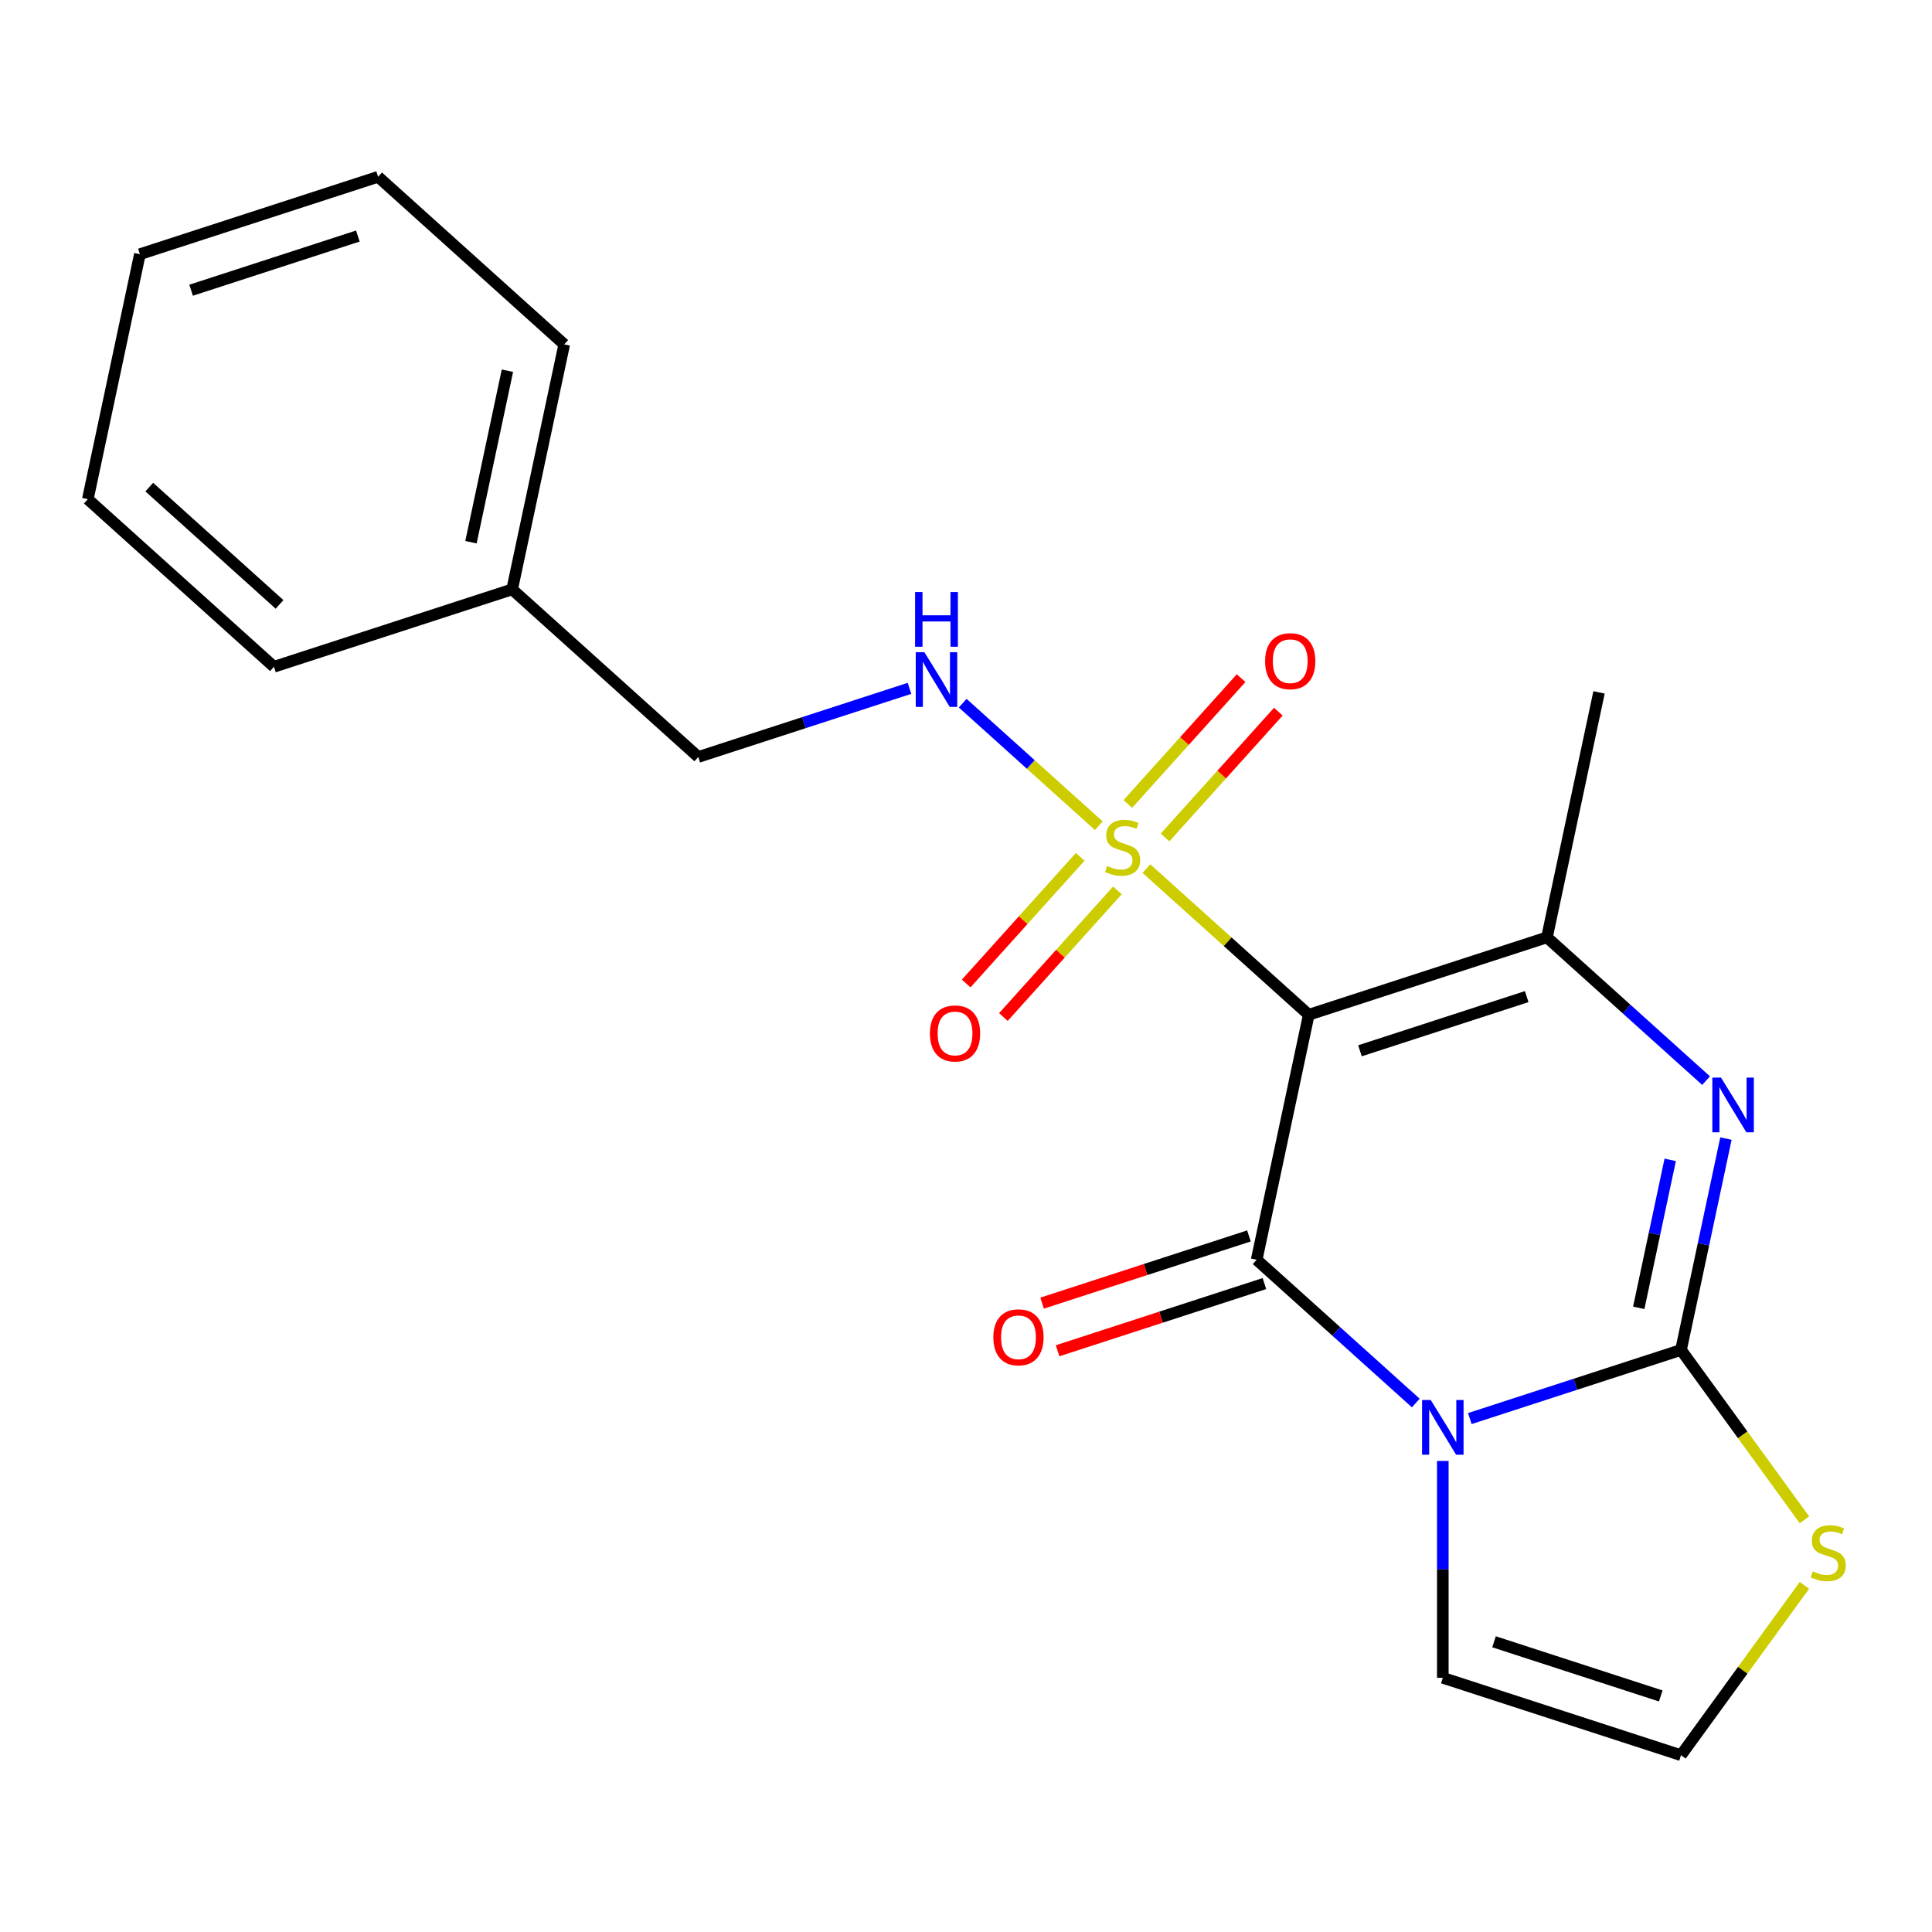 <?xml version='1.0' encoding='iso-8859-1'?>
<svg version='1.1' baseProfile='full'
              xmlns='http://www.w3.org/2000/svg'
                      xmlns:rdkit='http://www.rdkit.org/xml'
                      xmlns:xlink='http://www.w3.org/1999/xlink'
                  xml:space='preserve'
width='1000px' height='1000px' viewBox='0 0 1000 1000'>
<!-- END OF HEADER -->
<rect style='opacity:1.0;fill:#FFFFFF;stroke:none' width='1000' height='1000' x='0' y='0'> </rect>
<path class='bond-1' d='M 677.409,525.238 L 650.455,652.045' style='fill:none;fill-rule:evenodd;stroke:#000000;stroke-width:6px;stroke-linecap:butt;stroke-linejoin:miter;stroke-opacity:1' />
<path class='bond-2' d='M 677.409,525.238 L 635.399,487.412' style='fill:none;fill-rule:evenodd;stroke:#000000;stroke-width:6px;stroke-linecap:butt;stroke-linejoin:miter;stroke-opacity:1' />
<path class='bond-2' d='M 635.399,487.412 L 593.389,449.586' style='fill:none;fill-rule:evenodd;stroke:#CCCC00;stroke-width:6px;stroke-linecap:butt;stroke-linejoin:miter;stroke-opacity:1' />
<path class='bond-5' d='M 677.409,525.238 L 800.704,485.177' style='fill:none;fill-rule:evenodd;stroke:#000000;stroke-width:6px;stroke-linecap:butt;stroke-linejoin:miter;stroke-opacity:1' />
<path class='bond-5' d='M 703.915,543.888 L 790.222,515.845' style='fill:none;fill-rule:evenodd;stroke:#000000;stroke-width:6px;stroke-linecap:butt;stroke-linejoin:miter;stroke-opacity:1' />
<path class='bond-0' d='M 732.815,726.202 L 691.635,689.124' style='fill:none;fill-rule:evenodd;stroke:#0000FF;stroke-width:6px;stroke-linecap:butt;stroke-linejoin:miter;stroke-opacity:1' />
<path class='bond-0' d='M 691.635,689.124 L 650.455,652.045' style='fill:none;fill-rule:evenodd;stroke:#000000;stroke-width:6px;stroke-linecap:butt;stroke-linejoin:miter;stroke-opacity:1' />
<path class='bond-8' d='M 746.796,756.192 L 746.796,812.311' style='fill:none;fill-rule:evenodd;stroke:#0000FF;stroke-width:6px;stroke-linecap:butt;stroke-linejoin:miter;stroke-opacity:1' />
<path class='bond-8' d='M 746.796,812.311 L 746.796,868.431' style='fill:none;fill-rule:evenodd;stroke:#000000;stroke-width:6px;stroke-linecap:butt;stroke-linejoin:miter;stroke-opacity:1' />
<path class='bond-21' d='M 760.777,734.248 L 815.434,716.489' style='fill:none;fill-rule:evenodd;stroke:#0000FF;stroke-width:6px;stroke-linecap:butt;stroke-linejoin:miter;stroke-opacity:1' />
<path class='bond-21' d='M 815.434,716.489 L 870.091,698.73' style='fill:none;fill-rule:evenodd;stroke:#000000;stroke-width:6px;stroke-linecap:butt;stroke-linejoin:miter;stroke-opacity:1' />
<path class='bond-11' d='M 646.449,639.716 L 592.922,657.108' style='fill:none;fill-rule:evenodd;stroke:#000000;stroke-width:6px;stroke-linecap:butt;stroke-linejoin:miter;stroke-opacity:1' />
<path class='bond-11' d='M 592.922,657.108 L 539.395,674.499' style='fill:none;fill-rule:evenodd;stroke:#FF0000;stroke-width:6px;stroke-linecap:butt;stroke-linejoin:miter;stroke-opacity:1' />
<path class='bond-11' d='M 654.461,664.375 L 600.934,681.766' style='fill:none;fill-rule:evenodd;stroke:#000000;stroke-width:6px;stroke-linecap:butt;stroke-linejoin:miter;stroke-opacity:1' />
<path class='bond-11' d='M 600.934,681.766 L 547.407,699.158' style='fill:none;fill-rule:evenodd;stroke:#FF0000;stroke-width:6px;stroke-linecap:butt;stroke-linejoin:miter;stroke-opacity:1' />
<path class='bond-7' d='M 568.747,427.398 L 533.52,395.68' style='fill:none;fill-rule:evenodd;stroke:#CCCC00;stroke-width:6px;stroke-linecap:butt;stroke-linejoin:miter;stroke-opacity:1' />
<path class='bond-7' d='M 533.52,395.68 L 498.293,363.962' style='fill:none;fill-rule:evenodd;stroke:#0000FF;stroke-width:6px;stroke-linecap:butt;stroke-linejoin:miter;stroke-opacity:1' />
<path class='bond-9' d='M 603.023,433.483 L 632.345,400.917' style='fill:none;fill-rule:evenodd;stroke:#CCCC00;stroke-width:6px;stroke-linecap:butt;stroke-linejoin:miter;stroke-opacity:1' />
<path class='bond-9' d='M 632.345,400.917 L 661.667,368.352' style='fill:none;fill-rule:evenodd;stroke:#FF0000;stroke-width:6px;stroke-linecap:butt;stroke-linejoin:miter;stroke-opacity:1' />
<path class='bond-9' d='M 583.755,416.134 L 613.077,383.568' style='fill:none;fill-rule:evenodd;stroke:#CCCC00;stroke-width:6px;stroke-linecap:butt;stroke-linejoin:miter;stroke-opacity:1' />
<path class='bond-9' d='M 613.077,383.568 L 642.399,351.003' style='fill:none;fill-rule:evenodd;stroke:#FF0000;stroke-width:6px;stroke-linecap:butt;stroke-linejoin:miter;stroke-opacity:1' />
<path class='bond-10' d='M 559.113,443.501 L 529.599,476.28' style='fill:none;fill-rule:evenodd;stroke:#CCCC00;stroke-width:6px;stroke-linecap:butt;stroke-linejoin:miter;stroke-opacity:1' />
<path class='bond-10' d='M 529.599,476.28 L 500.085,509.058' style='fill:none;fill-rule:evenodd;stroke:#FF0000;stroke-width:6px;stroke-linecap:butt;stroke-linejoin:miter;stroke-opacity:1' />
<path class='bond-10' d='M 578.381,460.851 L 548.867,493.629' style='fill:none;fill-rule:evenodd;stroke:#CCCC00;stroke-width:6px;stroke-linecap:butt;stroke-linejoin:miter;stroke-opacity:1' />
<path class='bond-10' d='M 548.867,493.629 L 519.353,526.407' style='fill:none;fill-rule:evenodd;stroke:#FF0000;stroke-width:6px;stroke-linecap:butt;stroke-linejoin:miter;stroke-opacity:1' />
<path class='bond-3' d='M 870.091,698.73 L 881.719,644.027' style='fill:none;fill-rule:evenodd;stroke:#000000;stroke-width:6px;stroke-linecap:butt;stroke-linejoin:miter;stroke-opacity:1' />
<path class='bond-3' d='M 881.719,644.027 L 893.346,589.324' style='fill:none;fill-rule:evenodd;stroke:#0000FF;stroke-width:6px;stroke-linecap:butt;stroke-linejoin:miter;stroke-opacity:1' />
<path class='bond-3' d='M 848.218,676.928 L 856.357,638.636' style='fill:none;fill-rule:evenodd;stroke:#000000;stroke-width:6px;stroke-linecap:butt;stroke-linejoin:miter;stroke-opacity:1' />
<path class='bond-3' d='M 856.357,638.636 L 864.497,600.344' style='fill:none;fill-rule:evenodd;stroke:#0000FF;stroke-width:6px;stroke-linecap:butt;stroke-linejoin:miter;stroke-opacity:1' />
<path class='bond-6' d='M 870.091,698.73 L 902.031,742.691' style='fill:none;fill-rule:evenodd;stroke:#000000;stroke-width:6px;stroke-linecap:butt;stroke-linejoin:miter;stroke-opacity:1' />
<path class='bond-6' d='M 902.031,742.691 L 933.971,786.653' style='fill:none;fill-rule:evenodd;stroke:#CCCC00;stroke-width:6px;stroke-linecap:butt;stroke-linejoin:miter;stroke-opacity:1' />
<path class='bond-4' d='M 883.064,559.335 L 841.884,522.256' style='fill:none;fill-rule:evenodd;stroke:#0000FF;stroke-width:6px;stroke-linecap:butt;stroke-linejoin:miter;stroke-opacity:1' />
<path class='bond-4' d='M 841.884,522.256 L 800.704,485.177' style='fill:none;fill-rule:evenodd;stroke:#000000;stroke-width:6px;stroke-linecap:butt;stroke-linejoin:miter;stroke-opacity:1' />
<path class='bond-14' d='M 800.704,485.177 L 827.657,358.37' style='fill:none;fill-rule:evenodd;stroke:#000000;stroke-width:6px;stroke-linecap:butt;stroke-linejoin:miter;stroke-opacity:1' />
<path class='bond-22' d='M 933.971,820.569 L 902.031,864.531' style='fill:none;fill-rule:evenodd;stroke:#CCCC00;stroke-width:6px;stroke-linecap:butt;stroke-linejoin:miter;stroke-opacity:1' />
<path class='bond-22' d='M 902.031,864.531 L 870.091,908.492' style='fill:none;fill-rule:evenodd;stroke:#000000;stroke-width:6px;stroke-linecap:butt;stroke-linejoin:miter;stroke-opacity:1' />
<path class='bond-13' d='M 470.746,356.289 L 416.089,374.048' style='fill:none;fill-rule:evenodd;stroke:#0000FF;stroke-width:6px;stroke-linecap:butt;stroke-linejoin:miter;stroke-opacity:1' />
<path class='bond-13' d='M 416.089,374.048 L 361.432,391.807' style='fill:none;fill-rule:evenodd;stroke:#000000;stroke-width:6px;stroke-linecap:butt;stroke-linejoin:miter;stroke-opacity:1' />
<path class='bond-12' d='M 746.796,868.431 L 870.091,908.492' style='fill:none;fill-rule:evenodd;stroke:#000000;stroke-width:6px;stroke-linecap:butt;stroke-linejoin:miter;stroke-opacity:1' />
<path class='bond-12' d='M 773.303,849.781 L 859.609,877.824' style='fill:none;fill-rule:evenodd;stroke:#000000;stroke-width:6px;stroke-linecap:butt;stroke-linejoin:miter;stroke-opacity:1' />
<path class='bond-15' d='M 361.432,391.807 L 265.091,305.061' style='fill:none;fill-rule:evenodd;stroke:#000000;stroke-width:6px;stroke-linecap:butt;stroke-linejoin:miter;stroke-opacity:1' />
<path class='bond-16' d='M 265.091,305.061 L 292.044,178.254' style='fill:none;fill-rule:evenodd;stroke:#000000;stroke-width:6px;stroke-linecap:butt;stroke-linejoin:miter;stroke-opacity:1' />
<path class='bond-16' d='M 243.772,280.649 L 262.64,191.885' style='fill:none;fill-rule:evenodd;stroke:#000000;stroke-width:6px;stroke-linecap:butt;stroke-linejoin:miter;stroke-opacity:1' />
<path class='bond-17' d='M 265.091,305.061 L 141.796,345.122' style='fill:none;fill-rule:evenodd;stroke:#000000;stroke-width:6px;stroke-linecap:butt;stroke-linejoin:miter;stroke-opacity:1' />
<path class='bond-19' d='M 292.044,178.254 L 195.703,91.508' style='fill:none;fill-rule:evenodd;stroke:#000000;stroke-width:6px;stroke-linecap:butt;stroke-linejoin:miter;stroke-opacity:1' />
<path class='bond-18' d='M 141.796,345.122 L 45.455,258.376' style='fill:none;fill-rule:evenodd;stroke:#000000;stroke-width:6px;stroke-linecap:butt;stroke-linejoin:miter;stroke-opacity:1' />
<path class='bond-18' d='M 144.694,312.842 L 77.255,252.12' style='fill:none;fill-rule:evenodd;stroke:#000000;stroke-width:6px;stroke-linecap:butt;stroke-linejoin:miter;stroke-opacity:1' />
<path class='bond-20' d='M 45.455,258.376 L 72.408,131.569' style='fill:none;fill-rule:evenodd;stroke:#000000;stroke-width:6px;stroke-linecap:butt;stroke-linejoin:miter;stroke-opacity:1' />
<path class='bond-23' d='M 195.703,91.508 L 72.408,131.569' style='fill:none;fill-rule:evenodd;stroke:#000000;stroke-width:6px;stroke-linecap:butt;stroke-linejoin:miter;stroke-opacity:1' />
<path class='bond-23' d='M 185.221,122.176 L 98.915,150.219' style='fill:none;fill-rule:evenodd;stroke:#000000;stroke-width:6px;stroke-linecap:butt;stroke-linejoin:miter;stroke-opacity:1' />
<path  class='atom-1' d='M 740.536 724.631
L 749.816 739.631
Q 750.736 741.111, 752.216 743.791
Q 753.696 746.471, 753.776 746.631
L 753.776 724.631
L 757.536 724.631
L 757.536 752.951
L 753.656 752.951
L 743.696 736.551
Q 742.536 734.631, 741.296 732.431
Q 740.096 730.231, 739.736 729.551
L 739.736 752.951
L 736.056 752.951
L 736.056 724.631
L 740.536 724.631
' fill='#0000FF'/>
<path  class='atom-3' d='M 573.068 448.212
Q 573.388 448.332, 574.708 448.892
Q 576.028 449.452, 577.468 449.812
Q 578.948 450.132, 580.388 450.132
Q 583.068 450.132, 584.628 448.852
Q 586.188 447.532, 586.188 445.252
Q 586.188 443.692, 585.388 442.732
Q 584.628 441.772, 583.428 441.252
Q 582.228 440.732, 580.228 440.132
Q 577.708 439.372, 576.188 438.652
Q 574.708 437.932, 573.628 436.412
Q 572.588 434.892, 572.588 432.332
Q 572.588 428.772, 574.988 426.572
Q 577.428 424.372, 582.228 424.372
Q 585.508 424.372, 589.228 425.932
L 588.308 429.012
Q 584.908 427.612, 582.348 427.612
Q 579.588 427.612, 578.068 428.772
Q 576.548 429.892, 576.588 431.852
Q 576.588 433.372, 577.348 434.292
Q 578.148 435.212, 579.268 435.732
Q 580.428 436.252, 582.348 436.852
Q 584.908 437.652, 586.428 438.452
Q 587.948 439.252, 589.028 440.892
Q 590.148 442.492, 590.148 445.252
Q 590.148 449.172, 587.508 451.292
Q 584.908 453.372, 580.548 453.372
Q 578.028 453.372, 576.108 452.812
Q 574.228 452.292, 571.988 451.372
L 573.068 448.212
' fill='#CCCC00'/>
<path  class='atom-5' d='M 890.785 557.763
L 900.065 572.763
Q 900.985 574.243, 902.465 576.923
Q 903.945 579.603, 904.025 579.763
L 904.025 557.763
L 907.785 557.763
L 907.785 586.083
L 903.905 586.083
L 893.945 569.683
Q 892.785 567.763, 891.545 565.563
Q 890.345 563.363, 889.985 562.683
L 889.985 586.083
L 886.305 586.083
L 886.305 557.763
L 890.785 557.763
' fill='#0000FF'/>
<path  class='atom-7' d='M 938.292 813.331
Q 938.612 813.451, 939.932 814.011
Q 941.252 814.571, 942.692 814.931
Q 944.172 815.251, 945.612 815.251
Q 948.292 815.251, 949.852 813.971
Q 951.412 812.651, 951.412 810.371
Q 951.412 808.811, 950.612 807.851
Q 949.852 806.891, 948.652 806.371
Q 947.452 805.851, 945.452 805.251
Q 942.932 804.491, 941.412 803.771
Q 939.932 803.051, 938.852 801.531
Q 937.812 800.011, 937.812 797.451
Q 937.812 793.891, 940.212 791.691
Q 942.652 789.491, 947.452 789.491
Q 950.732 789.491, 954.452 791.051
L 953.532 794.131
Q 950.132 792.731, 947.572 792.731
Q 944.812 792.731, 943.292 793.891
Q 941.772 795.011, 941.812 796.971
Q 941.812 798.491, 942.572 799.411
Q 943.372 800.331, 944.492 800.851
Q 945.652 801.371, 947.572 801.971
Q 950.132 802.771, 951.652 803.571
Q 953.172 804.371, 954.252 806.011
Q 955.372 807.611, 955.372 810.371
Q 955.372 814.291, 952.732 816.411
Q 950.132 818.491, 945.772 818.491
Q 943.252 818.491, 941.332 817.931
Q 939.452 817.411, 937.212 816.491
L 938.292 813.331
' fill='#CCCC00'/>
<path  class='atom-8' d='M 478.467 337.586
L 487.747 352.586
Q 488.667 354.066, 490.147 356.746
Q 491.627 359.426, 491.707 359.586
L 491.707 337.586
L 495.467 337.586
L 495.467 365.906
L 491.587 365.906
L 481.627 349.506
Q 480.467 347.586, 479.227 345.386
Q 478.027 343.186, 477.667 342.506
L 477.667 365.906
L 473.987 365.906
L 473.987 337.586
L 478.467 337.586
' fill='#0000FF'/>
<path  class='atom-8' d='M 473.647 306.434
L 477.487 306.434
L 477.487 318.474
L 491.967 318.474
L 491.967 306.434
L 495.807 306.434
L 495.807 334.754
L 491.967 334.754
L 491.967 321.674
L 477.487 321.674
L 477.487 334.754
L 473.647 334.754
L 473.647 306.434
' fill='#0000FF'/>
<path  class='atom-10' d='M 654.814 342.231
Q 654.814 335.431, 658.174 331.631
Q 661.534 327.831, 667.814 327.831
Q 674.094 327.831, 677.454 331.631
Q 680.814 335.431, 680.814 342.231
Q 680.814 349.111, 677.414 353.031
Q 674.014 356.911, 667.814 356.911
Q 661.574 356.911, 658.174 353.031
Q 654.814 349.151, 654.814 342.231
M 667.814 353.711
Q 672.134 353.711, 674.454 350.831
Q 676.814 347.911, 676.814 342.231
Q 676.814 336.671, 674.454 333.871
Q 672.134 331.031, 667.814 331.031
Q 663.494 331.031, 661.134 333.831
Q 658.814 336.631, 658.814 342.231
Q 658.814 347.951, 661.134 350.831
Q 663.494 353.711, 667.814 353.711
' fill='#FF0000'/>
<path  class='atom-11' d='M 481.322 534.913
Q 481.322 528.113, 484.682 524.313
Q 488.042 520.513, 494.322 520.513
Q 500.602 520.513, 503.962 524.313
Q 507.322 528.113, 507.322 534.913
Q 507.322 541.793, 503.922 545.713
Q 500.522 549.593, 494.322 549.593
Q 488.082 549.593, 484.682 545.713
Q 481.322 541.833, 481.322 534.913
M 494.322 546.393
Q 498.642 546.393, 500.962 543.513
Q 503.322 540.593, 503.322 534.913
Q 503.322 529.353, 500.962 526.553
Q 498.642 523.713, 494.322 523.713
Q 490.002 523.713, 487.642 526.513
Q 485.322 529.313, 485.322 534.913
Q 485.322 540.633, 487.642 543.513
Q 490.002 546.393, 494.322 546.393
' fill='#FF0000'/>
<path  class='atom-12' d='M 514.16 692.186
Q 514.16 685.386, 517.52 681.586
Q 520.88 677.786, 527.16 677.786
Q 533.44 677.786, 536.8 681.586
Q 540.16 685.386, 540.16 692.186
Q 540.16 699.066, 536.76 702.986
Q 533.36 706.866, 527.16 706.866
Q 520.92 706.866, 517.52 702.986
Q 514.16 699.106, 514.16 692.186
M 527.16 703.666
Q 531.48 703.666, 533.8 700.786
Q 536.16 697.866, 536.16 692.186
Q 536.16 686.626, 533.8 683.826
Q 531.48 680.986, 527.16 680.986
Q 522.84 680.986, 520.48 683.786
Q 518.16 686.586, 518.16 692.186
Q 518.16 697.906, 520.48 700.786
Q 522.84 703.666, 527.16 703.666
' fill='#FF0000'/>
</svg>
